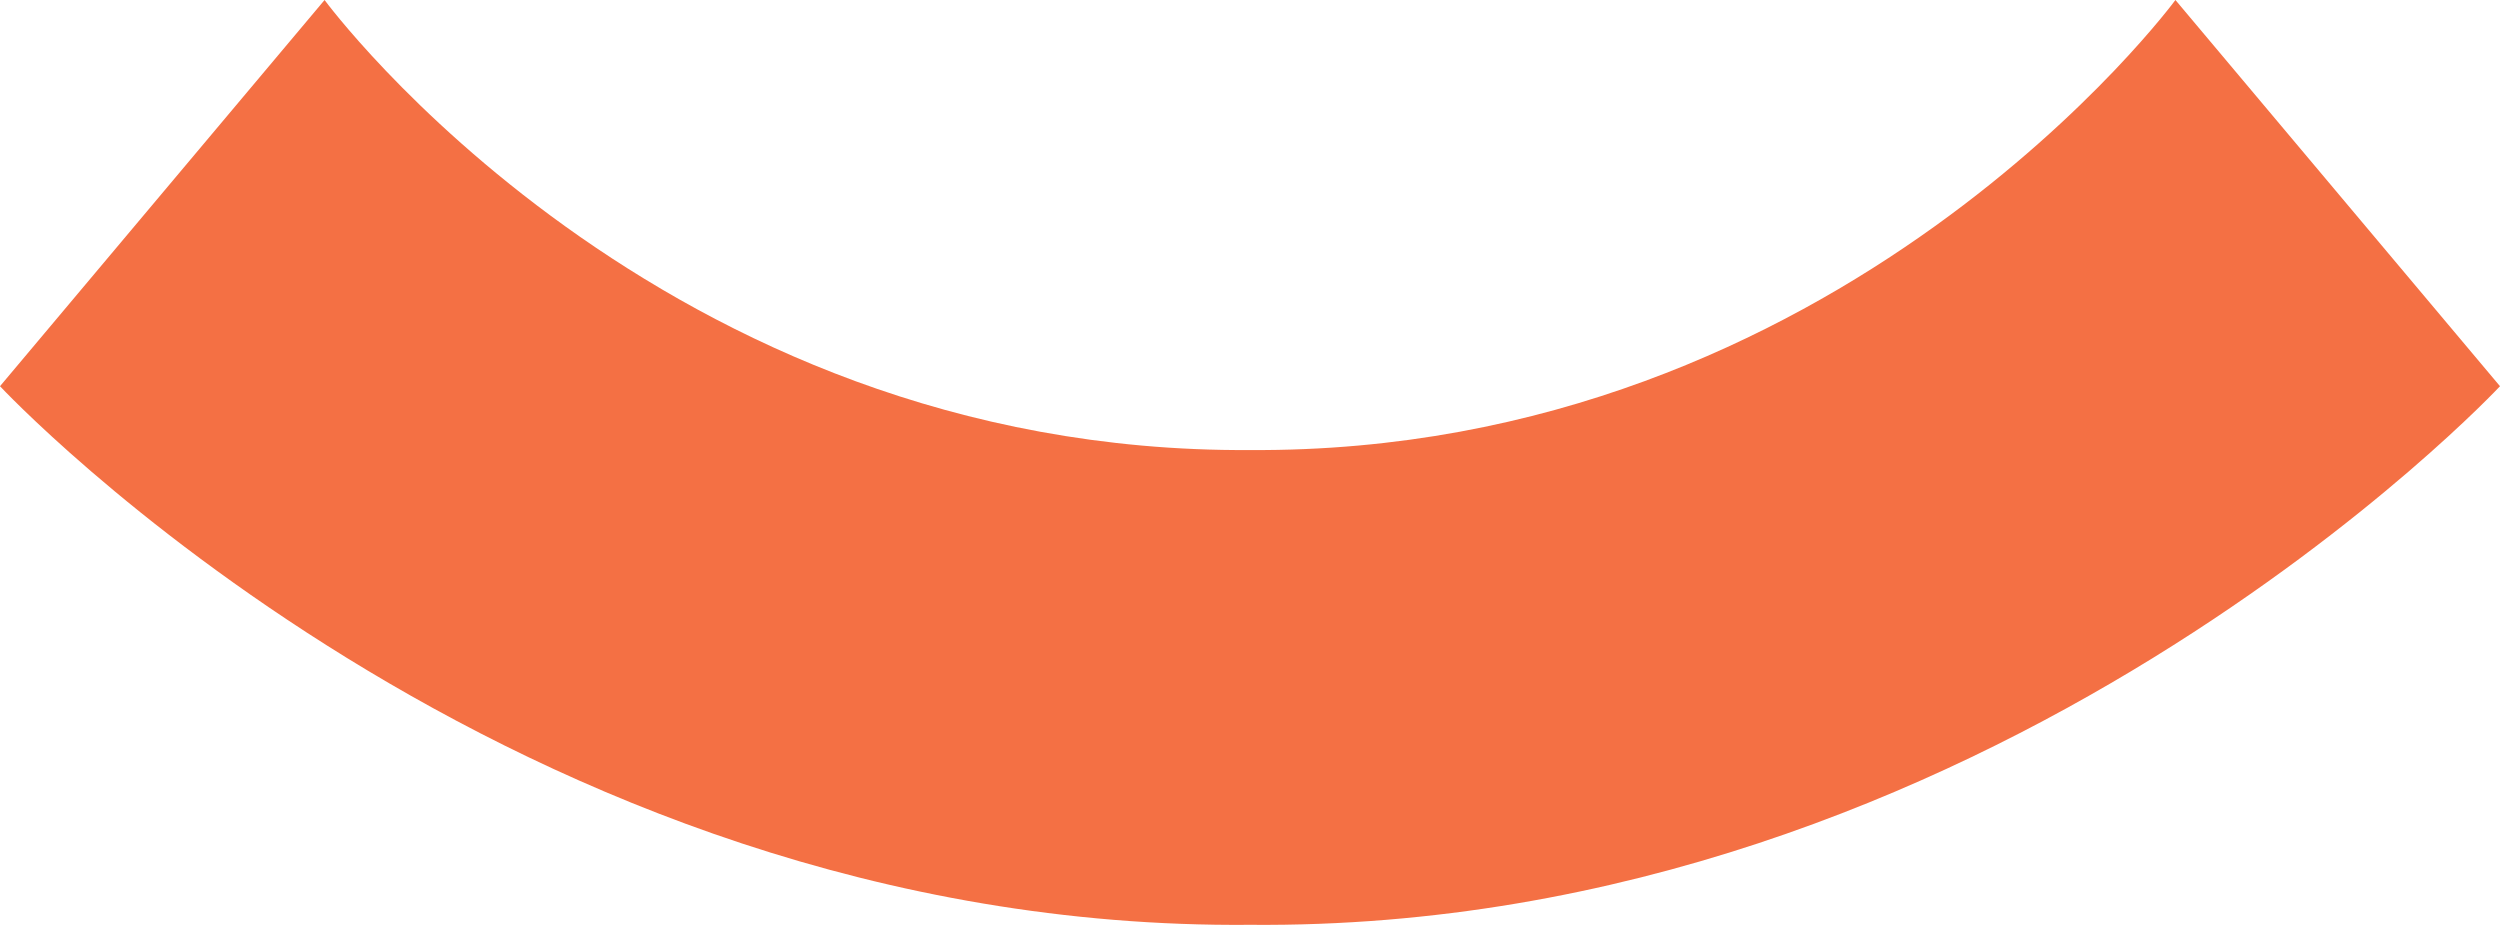 <svg xmlns="http://www.w3.org/2000/svg" viewBox="0 0 284.3 105.17"><defs></defs><g id="Layer_2" data-name="Layer 2"><g id="Layer_1-2" data-name="Layer 1"><path style='fill:#F47044;' d="M247.39,0S209.46,51.59,142.15,51.18C74.83,51.59,36.91,0,36.91,0L0,43.92s57.84,62,142.15,61.25c84.3.73,142.15-61.25,142.15-61.25Z"/></g></g></svg>